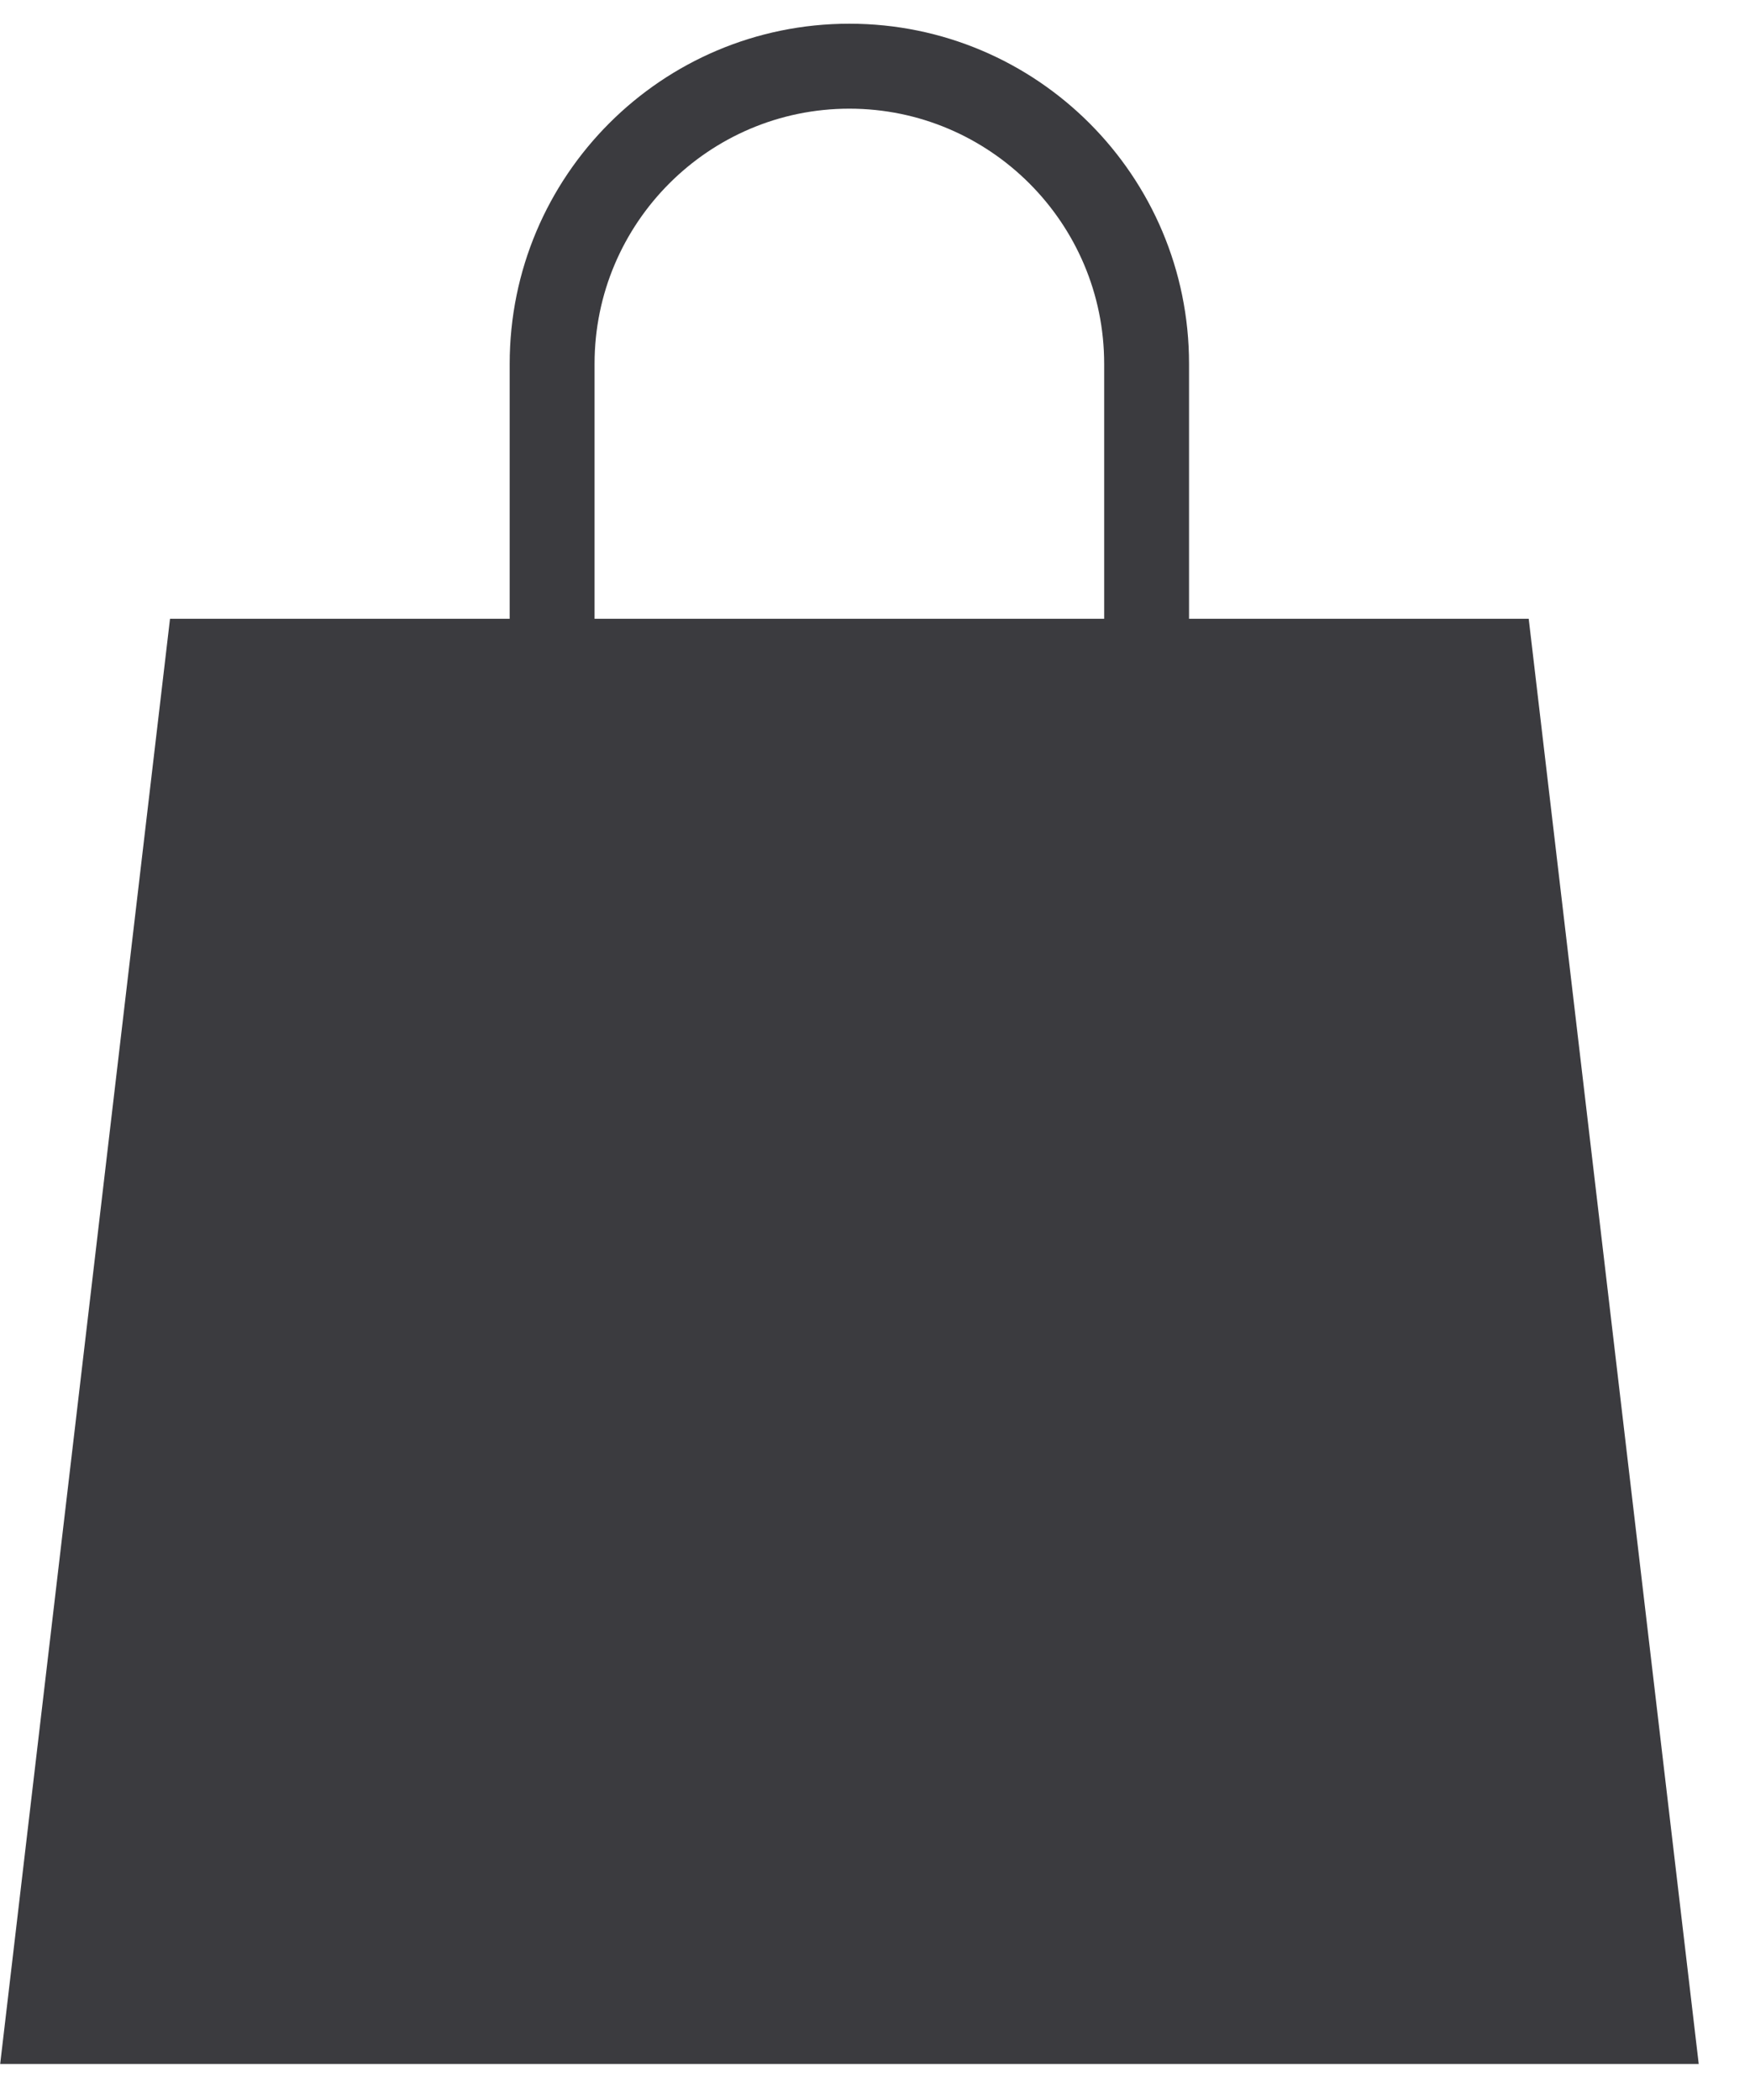 <svg height="24" viewBox="0 0 20 24" width="20" xmlns="http://www.w3.org/2000/svg"><path d="m17.471 6.801h-3.882v-2.915c0-2.146-1.738-3.886-3.882-3.886-2.144 0-3.882 1.74-3.882 3.886v2.915h-3.882l-1.941 16.516h19.412zm-10.676-2.915c0-1.607 1.306-2.915 2.912-2.915 1.605 0 2.912 1.308 2.912 2.915v2.915h-5.824z" fill="#3b3b3f" transform="translate(0 .271)"/></svg>